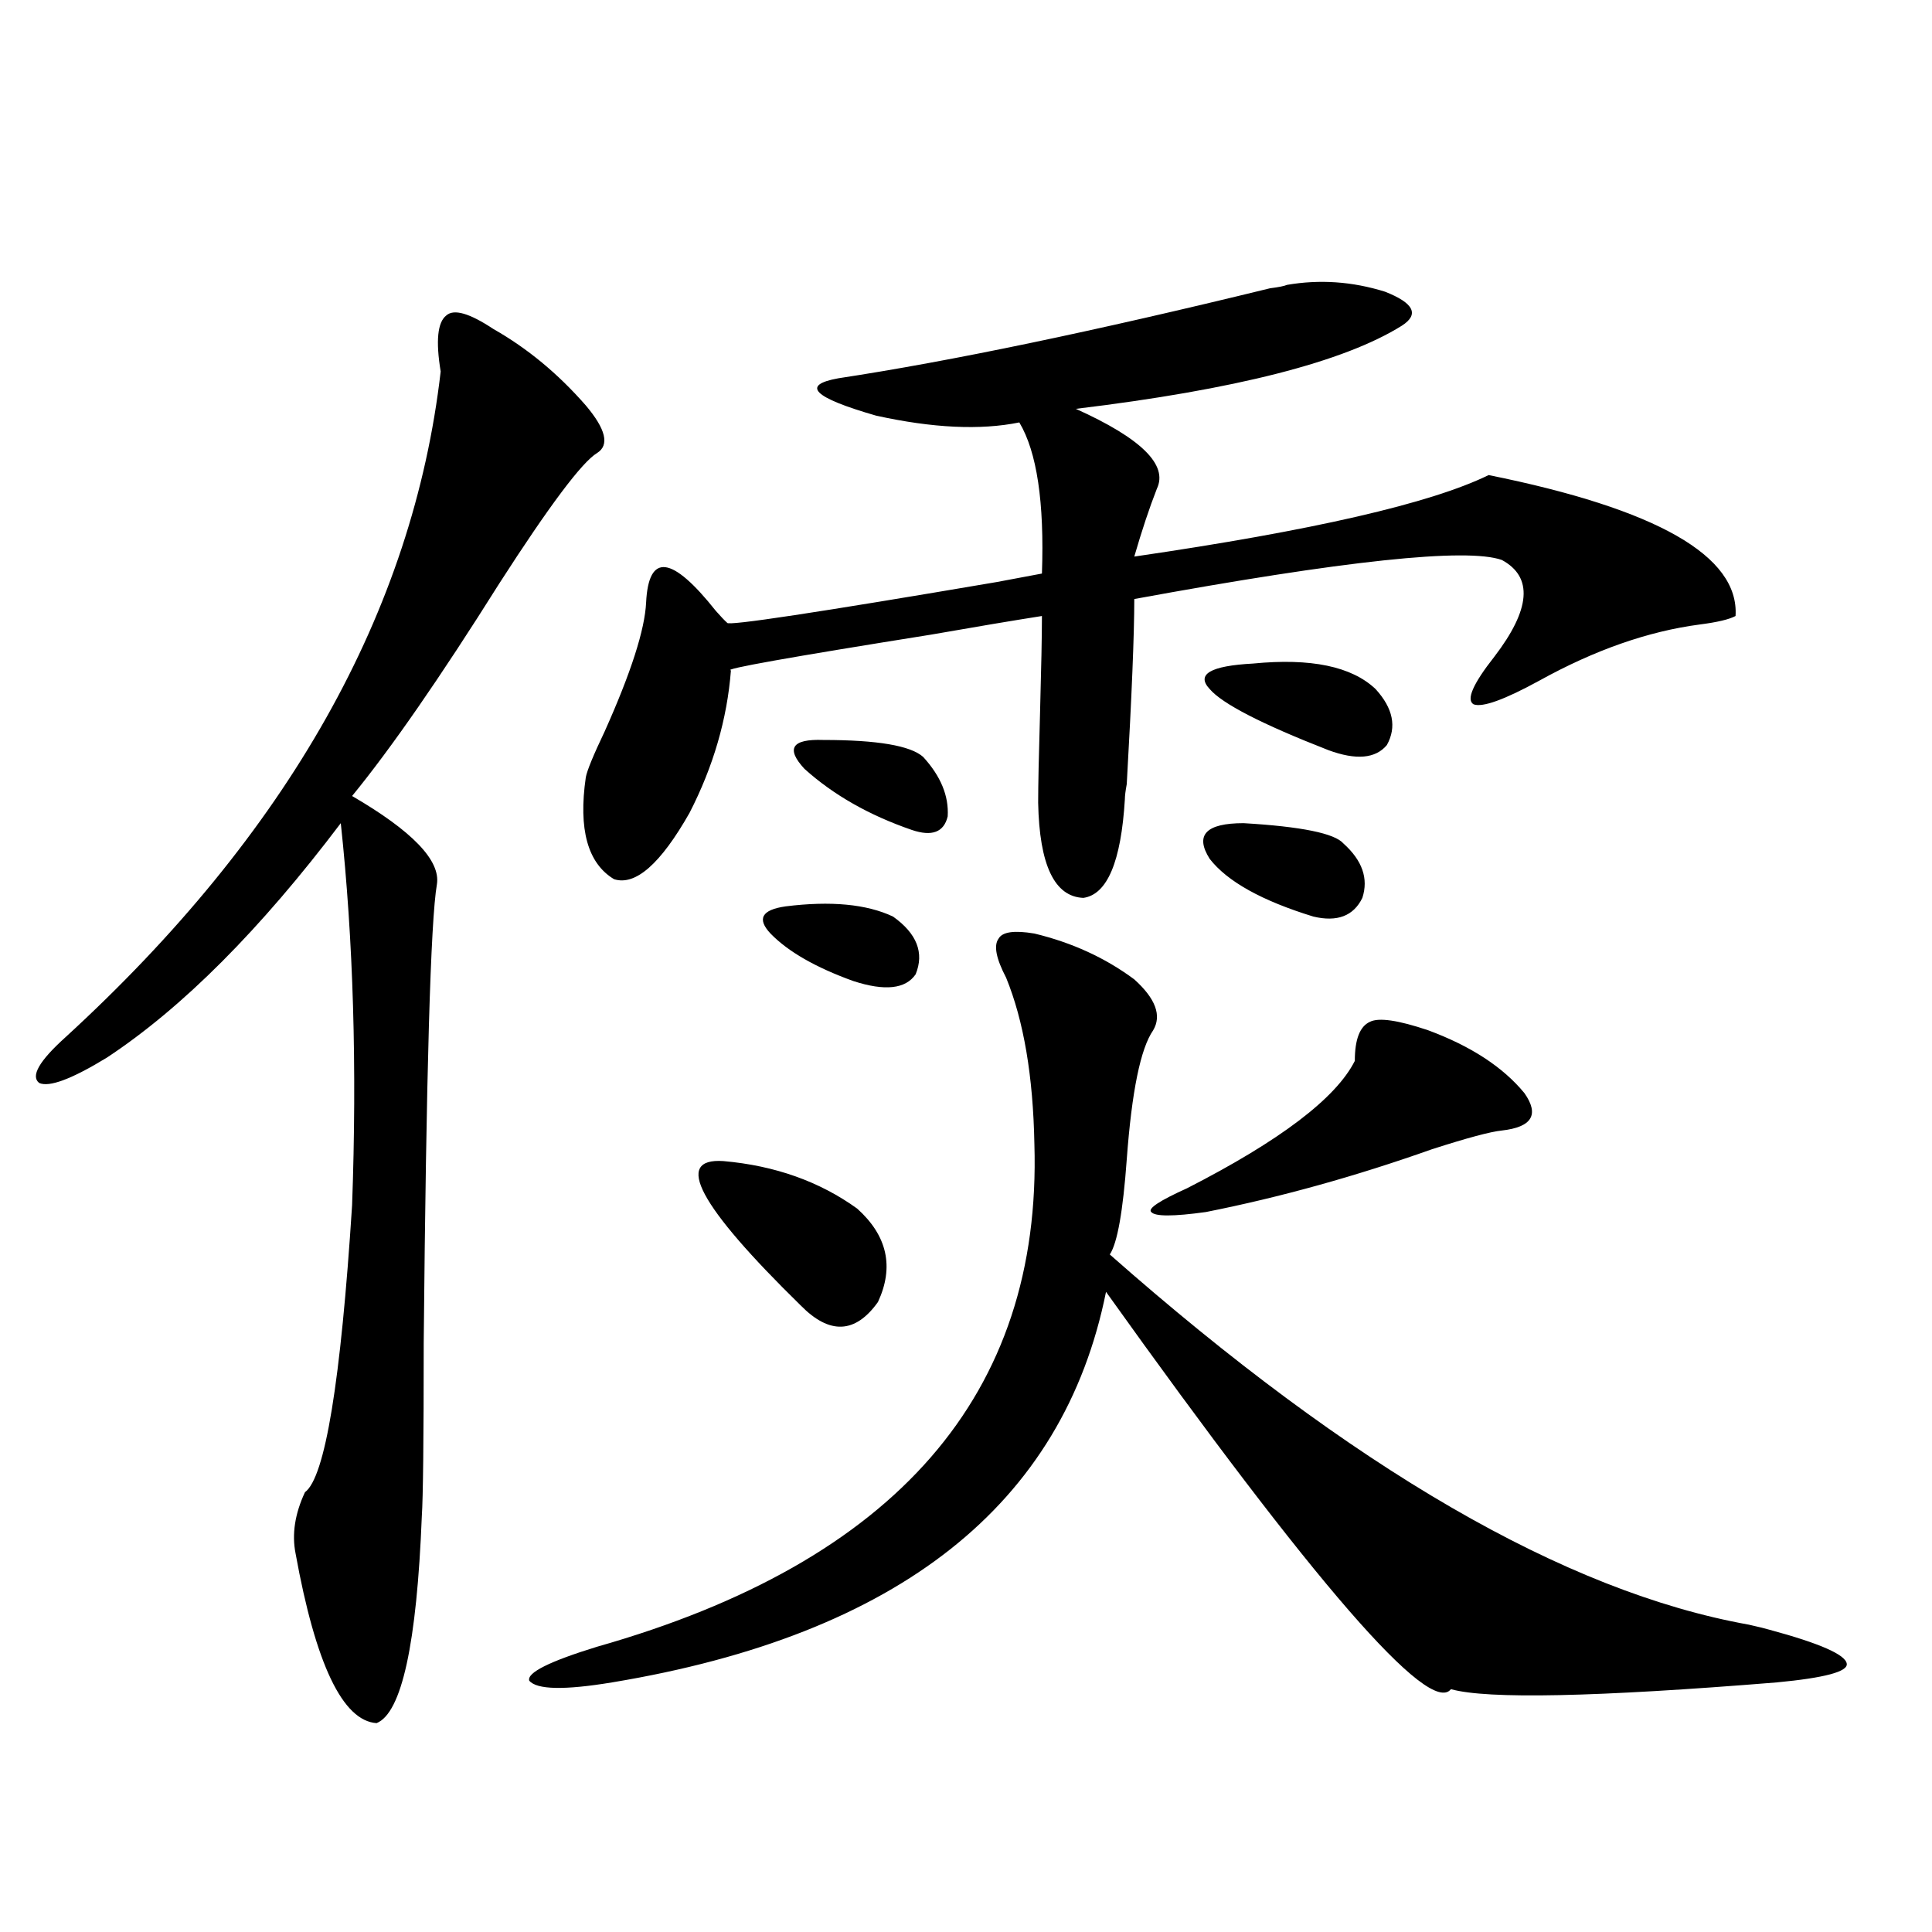 <?xml version="1.0" encoding="utf-8"?>
<!-- Generator: Adobe Illustrator 16.0.0, SVG Export Plug-In . SVG Version: 6.00 Build 0)  -->
<!DOCTYPE svg PUBLIC "-//W3C//DTD SVG 1.1//EN" "http://www.w3.org/Graphics/SVG/1.1/DTD/svg11.dtd">
<svg version="1.1" id="图层_1" xmlns="http://www.w3.org/2000/svg" xmlns:xlink="http://www.w3.org/1999/xlink" x="0px" y="0px"
	 width="1000px" height="1000px" viewBox="0 0 1000 1000" enable-background="new 0 0 1000 1000" xml:space="preserve">
<path d="M255.408,170.309c17.561,9.97,33.49,23.154,47.804,39.551c10.396,12.305,12.348,20.517,5.854,24.609
	c-7.805,4.697-24.725,27.246-50.73,67.676c-30.578,48.642-55.943,85.254-76.096,109.863c31.219,18.169,45.853,33.398,43.901,45.703
	c-3.262,18.759-5.533,97.861-6.829,237.305c0,50.4-0.335,80.283-0.976,89.648c-2.606,66.206-10.411,101.953-23.414,107.227
	c-17.561-1.181-31.554-30.473-41.95-87.891c-1.951-9.956-0.335-20.503,4.878-31.641c10.396-7.608,18.536-57.129,24.39-148.535
	c2.592-71.48,0.641-137.398-5.854-197.754c-41.63,55.083-81.949,95.512-120.973,121.289c-18.216,11.137-29.923,15.532-35.121,13.184
	c-4.558-3.516,0-11.426,13.658-23.73C149.069,431.344,213.778,316.51,228.092,192.281c-2.606-15.82-1.631-25.488,2.927-29.004
	C234.921,159.762,243.046,162.11,255.408,170.309z M535.401,483.199c19.512,4.697,36.737,12.607,51.706,23.73
	c11.052,9.97,14.299,18.759,9.756,26.367c-6.509,9.38-11.066,31.641-13.658,66.797c-1.951,26.958-4.878,43.369-8.78,49.219
	C699.94,760.055,810.182,823.927,905.148,840.914c5.198,1.167,8.78,2.046,10.731,2.637c26.006,7.031,39.344,12.881,39.999,17.578
	c0.641,4.092-11.387,7.32-36.097,9.668c-93.656,7.608-149.92,8.789-168.776,3.516c-11.066,14.063-70.577-54.492-178.532-205.664
	C550.355,778.814,465.159,846.188,316.87,870.797c-24.725,4.092-39.023,3.804-42.926-0.879c-1.311-4.106,10.396-9.97,35.121-17.578
	c154.783-43.945,230.238-130.655,226.336-260.156c-0.655-35.156-5.533-63.858-14.634-86.133c-5.213-9.956-6.509-16.699-3.902-20.215
	C518.816,482.321,524.99,481.442,535.401,483.199z M666.13,147.457c16.905-2.925,33.811-1.758,50.73,3.516
	c14.954,5.864,17.881,11.728,8.78,17.578c-29.923,18.759-86.187,33.11-168.776,43.066c33.811,15.244,47.804,29.004,41.95,41.309
	c-3.902,9.97-7.805,21.684-11.707,35.156c92.346-13.472,153.487-27.534,183.41-42.188c87.147,17.578,129.753,41.899,127.802,72.949
	c-3.262,1.758-9.436,3.227-18.536,4.395c-26.676,3.516-54.313,13.184-82.925,29.004c-18.216,9.97-29.603,14.063-34.146,12.305
	c-3.902-2.334-0.335-10.547,10.731-24.609c18.856-24.609,20.152-41.309,3.902-50.098c-18.216-6.441-81.629,0.302-190.239,20.215
	c0,18.169-1.311,50.098-3.902,95.801c-0.655,3.516-0.976,6.152-0.976,7.91c-1.951,32.231-9.115,49.219-21.463,50.977
	c-14.969-0.577-22.773-16.988-23.414-49.219c0-8.789,0.32-24.307,0.976-46.582c0.641-23.428,0.976-40.127,0.976-50.098
	c-14.969,2.348-34.146,5.576-57.56,9.668c-73.504,11.728-107.97,17.88-103.412,18.457c-1.951,25.2-9.115,49.809-21.463,73.828
	c-14.969,26.367-27.972,37.793-39.023,34.277c-13.658-8.198-18.536-25.777-14.634-52.734c0.641-3.516,3.902-11.426,9.756-23.73
	c13.658-30.459,20.808-52.734,21.463-66.797c1.296-25.777,13.323-24.307,36.097,4.395c2.592,2.939,4.543,4.985,5.854,6.152
	c0,1.758,46.493-5.273,139.509-21.094l23.414-4.395c1.296-36.914-2.606-62.979-11.707-78.223
	c-20.167,4.106-44.877,2.939-74.145-3.516c-32.529-9.366-39.023-15.82-19.512-19.336c57.88-8.789,132.345-24.307,223.409-46.582
	C661.893,148.638,664.819,148.048,666.13,147.457z M374.43,600.973c26.661,2.348,49.755,10.547,69.267,24.609
	c15.609,14.063,19.177,30.185,10.731,48.34c-11.707,16.411-25.045,17.001-39.999,1.758
	C361.747,624.127,348.409,599.215,374.43,600.973z M406.624,469.137c23.414-2.925,41.95-1.167,55.608,5.273
	c12.348,8.789,16.25,18.759,11.707,29.883c-5.213,7.622-15.944,8.789-32.194,3.516c-19.512-7.031-33.825-15.23-42.926-24.609
	C391.655,475.592,394.262,470.895,406.624,469.137z M426.136,383.004c27.957,0,45.197,2.939,51.706,8.789
	c9.101,9.97,13.323,20.215,12.683,30.762c-1.951,8.212-8.14,10.547-18.536,7.031c-22.118-7.608-40.654-18.155-55.608-31.641
	C406.624,387.399,409.871,382.427,426.136,383.004z M701.251,549.117c0-11.124,2.592-17.866,7.805-20.215
	c4.543-2.334,14.634-0.879,30.243,4.395c22.104,8.212,38.688,19.048,49.755,32.52c7.805,11.137,3.902,17.578-11.707,19.336
	c-5.854,0.591-17.896,3.818-36.097,9.668c-39.679,14.063-78.702,24.912-117.07,32.52c-16.92,2.348-26.341,2.348-28.292,0
	c-1.951-1.758,4.223-5.85,18.536-12.305C662.548,590.426,691.495,568.453,701.251,549.117z M643.691,426.071
	c29.908,1.758,47.148,5.273,51.706,10.547c9.756,8.789,13.003,18.169,9.756,28.125c-4.558,9.38-13.018,12.607-25.365,9.668
	c-26.676-8.198-44.557-18.155-53.657-29.883C618.326,432.223,624.18,426.071,643.691,426.071z M648.569,343.453
	c29.908-2.925,51.051,1.469,63.413,13.184c9.101,9.97,11.052,19.638,5.854,29.004c-5.854,7.031-15.944,7.91-30.243,2.637
	c-34.48-13.472-54.968-24.019-61.462-31.641C618.967,349.029,626.451,344.635,648.569,343.453z"/>
</svg>
